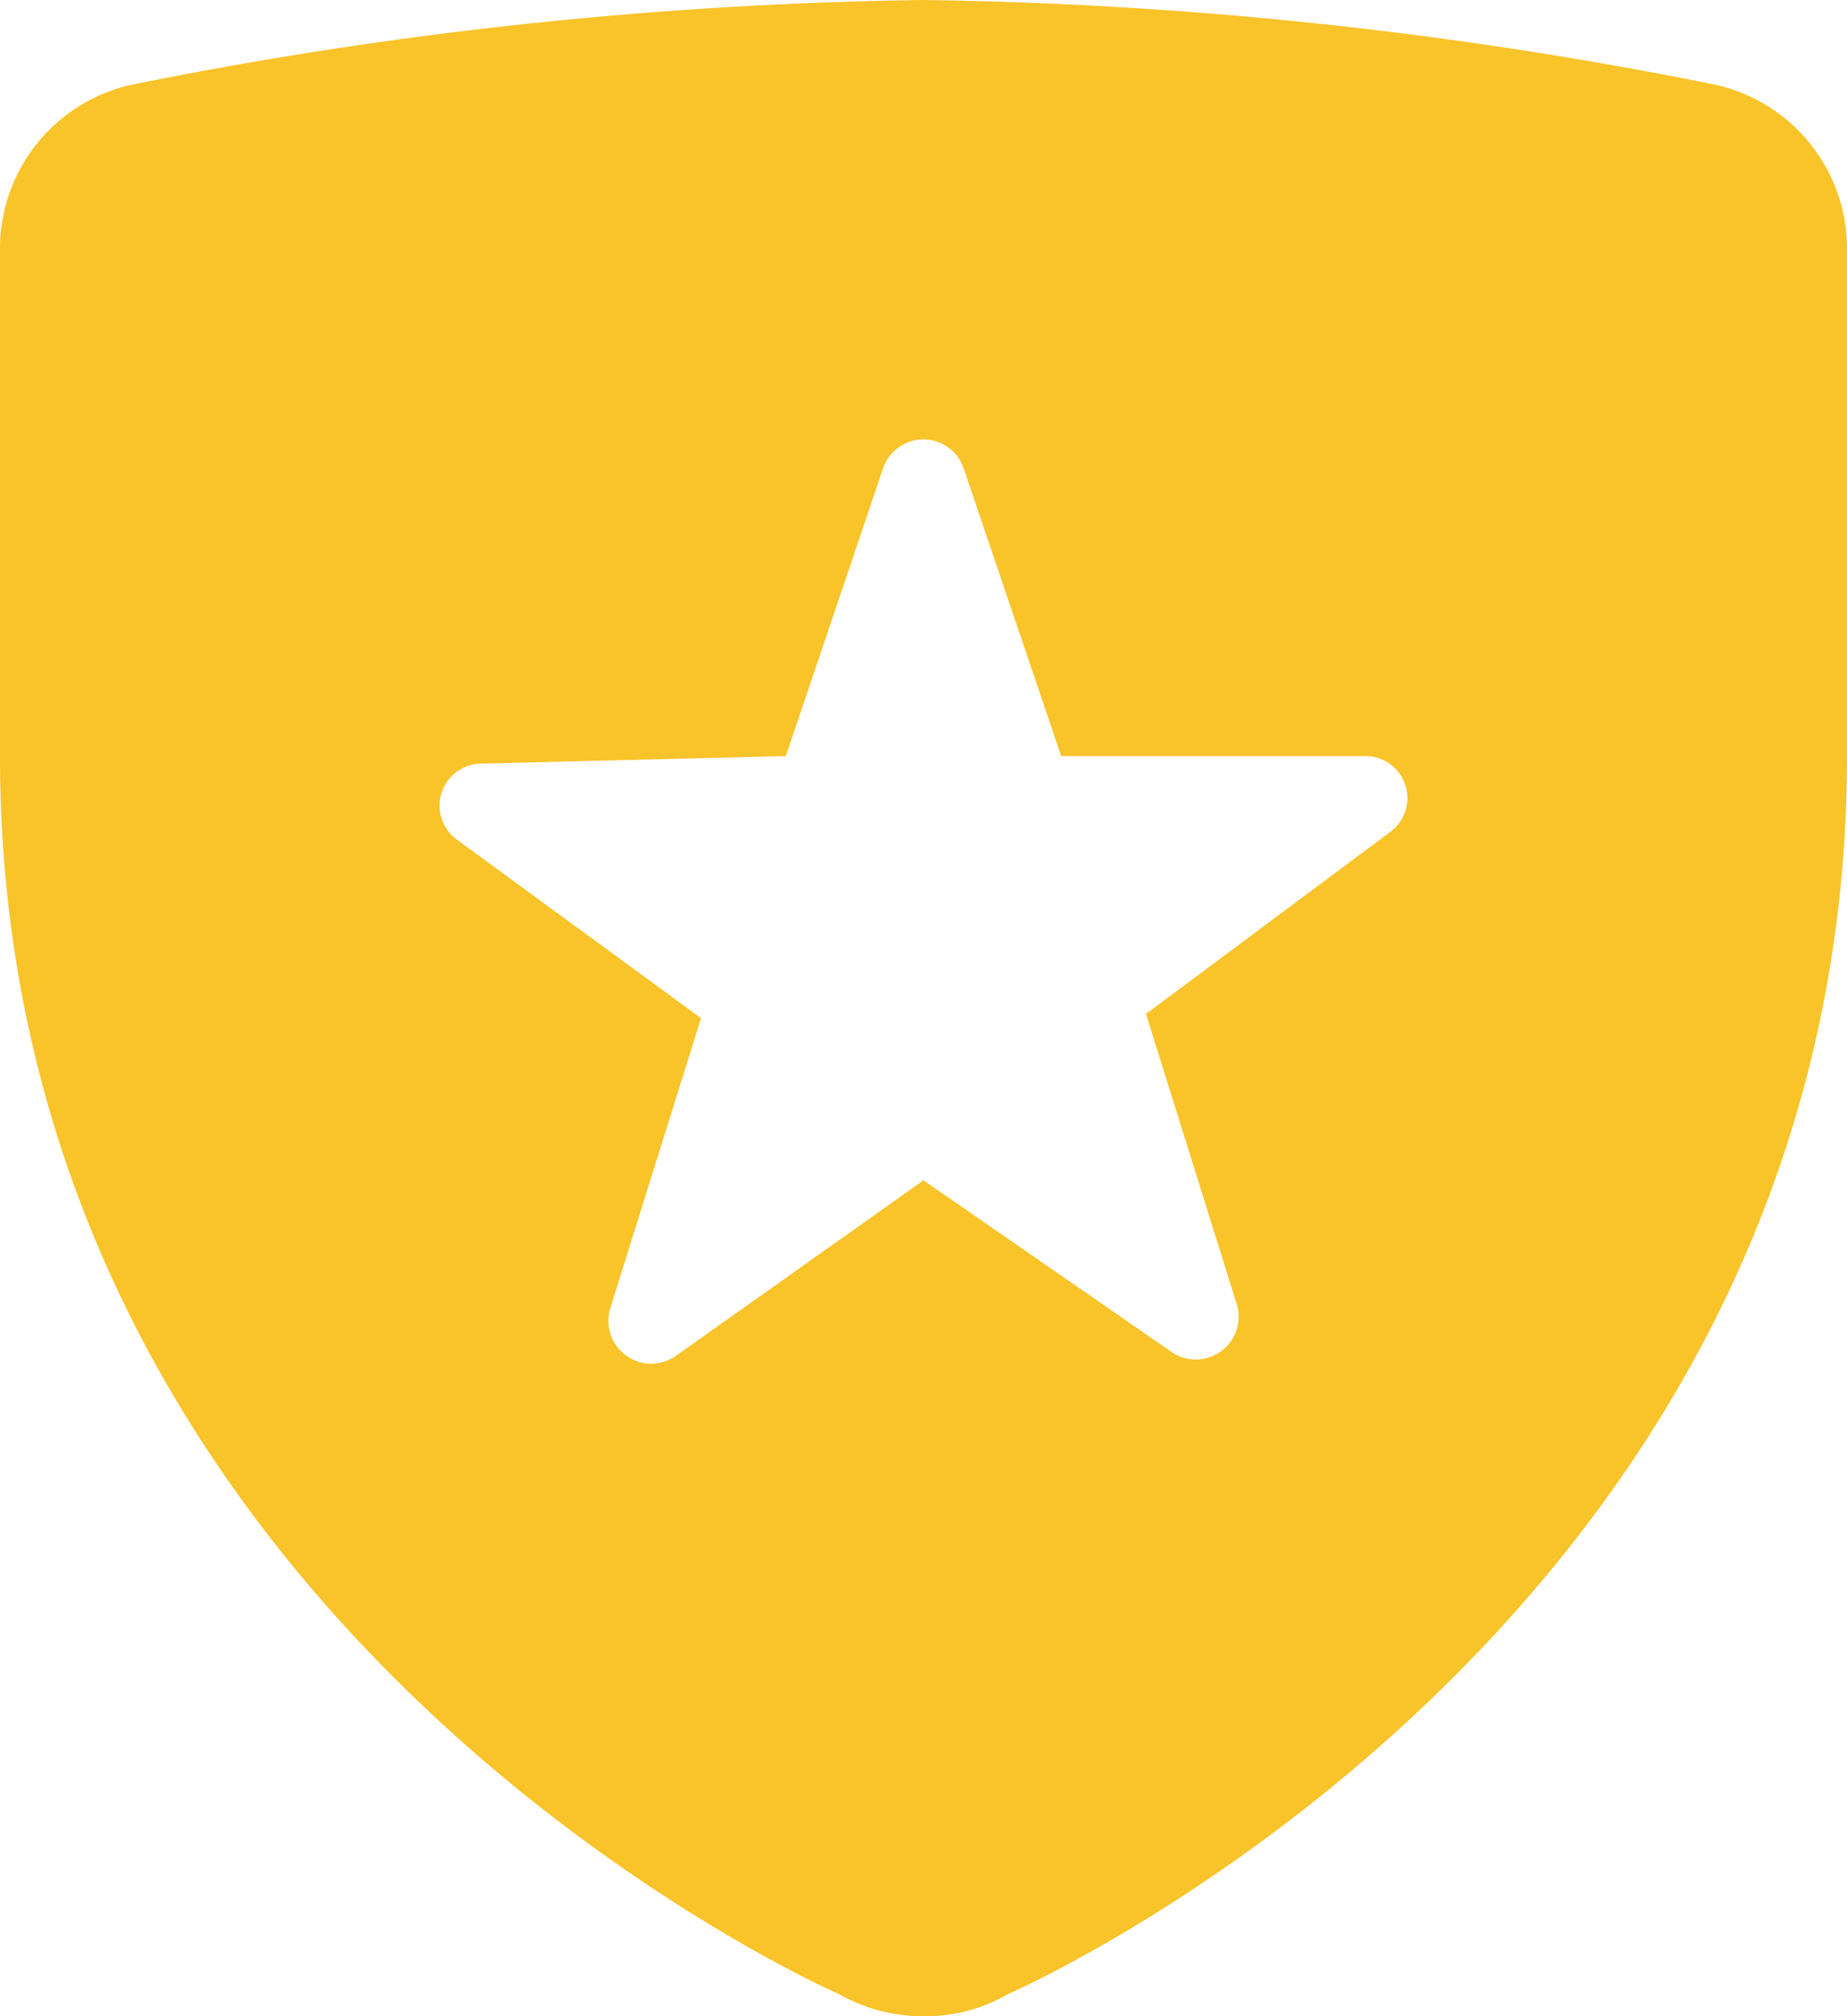 <svg xmlns="http://www.w3.org/2000/svg" viewBox="0 0 22 24"><defs><style>.cls-1{fill:#f9c32a;}</style></defs><g id="Capa_2" data-name="Capa 2"><g id="Capa_1-2" data-name="Capa 1"><path class="cls-1" d="M11,0A51.14,51.14,0,0,0,1.61,1h0A2,2,0,0,0,0,3V9C0,19.4,10,23.74,10,23.74A2,2,0,0,0,11,24a1.93,1.93,0,0,0,1-.26h0S22,19.4,22,9V3a2,2,0,0,0-1.61-2A51.14,51.14,0,0,0,11,0Zm0,5.23a.51.51,0,0,1,.48.35L12.64,9l3.62,0a.5.5,0,0,1,.29.91l-2.9,2.16,1.08,3.45a.51.51,0,0,1-.78.57L11,14.05,8.05,16.14a.51.51,0,0,1-.78-.57l1.08-3.45L5.45,10a.5.5,0,0,1,.29-.91L9.36,9l1.16-3.43A.51.51,0,0,1,11,5.23Z"/></g></g></svg>